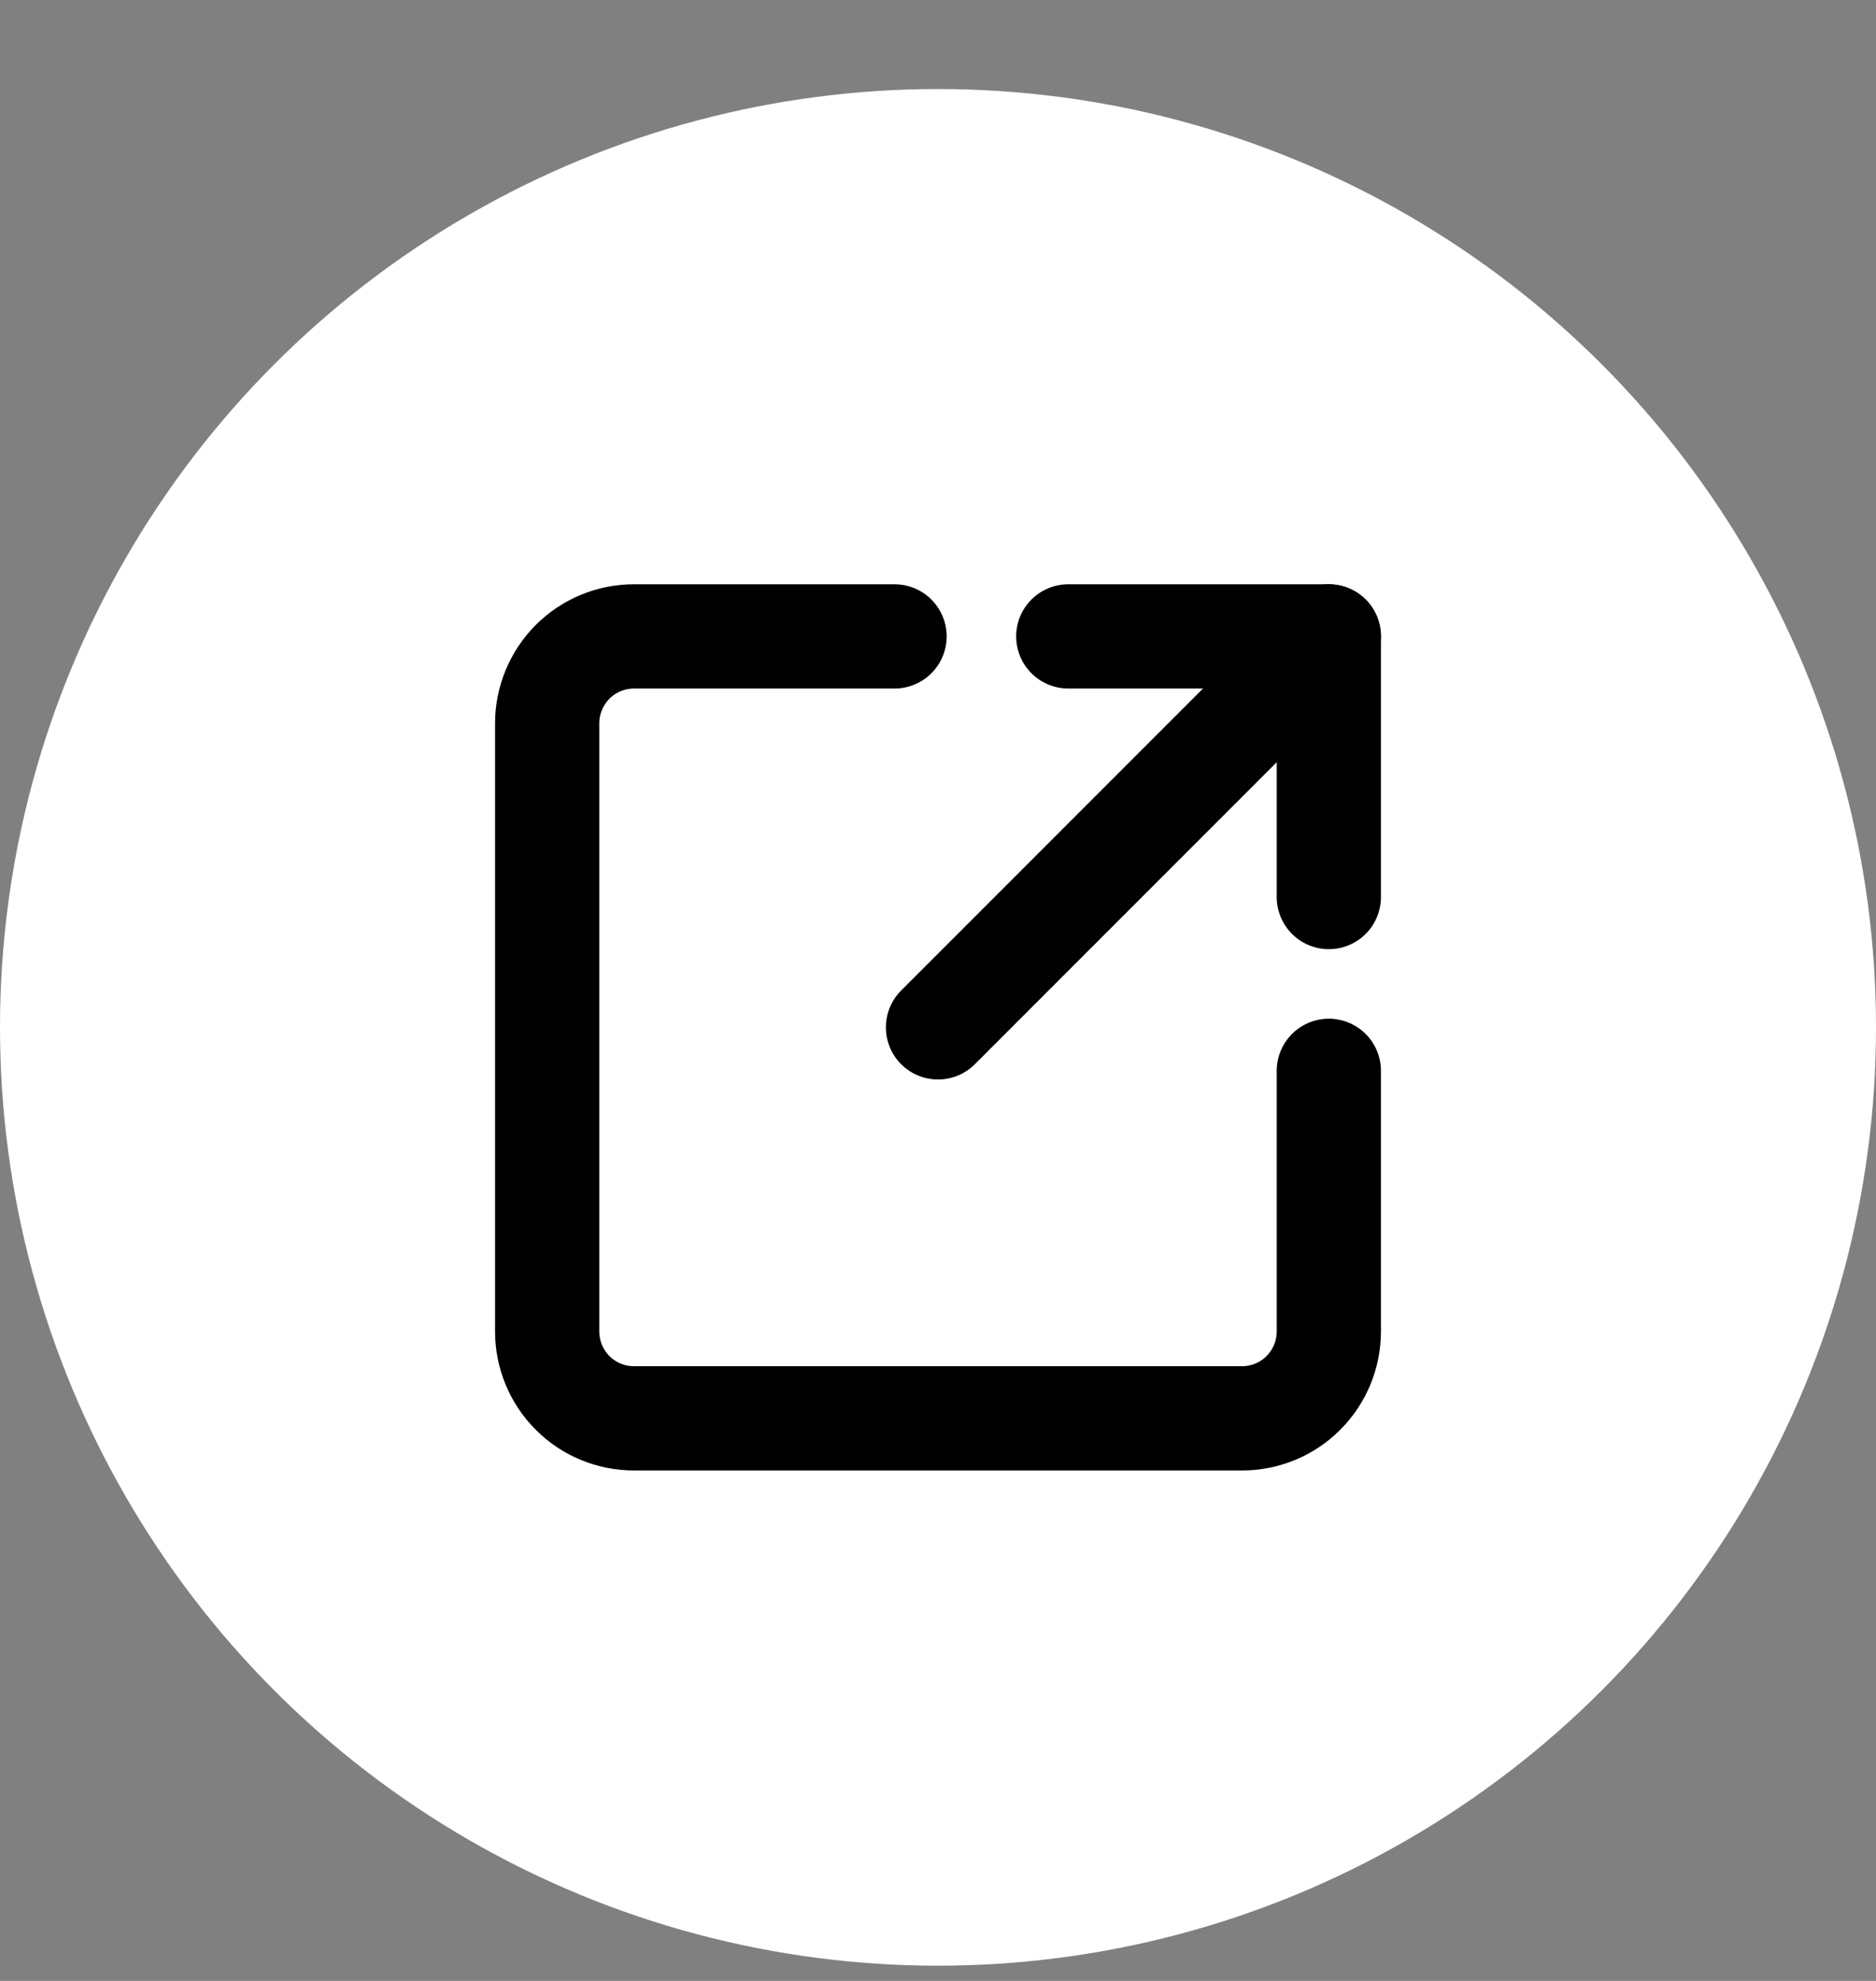 <svg width="18" height="19" viewBox="0 0 18 19" fill="none" xmlns="http://www.w3.org/2000/svg">
<rect x="0" y="0" width="18" height="19" fill="#808080" stroke="none"/>
<circle cx="9" cy="9.854" r="9" fill="white" style="fill:white;fill-opacity:1;"/>
<g clip-path="url(#clip0_2009_1154)">
<path d="M12.75 10.271V12.771C12.75 12.992 12.662 13.204 12.506 13.36C12.35 13.517 12.138 13.604 11.917 13.604H6.083C5.862 13.604 5.65 13.517 5.494 13.36C5.338 13.204 5.25 12.992 5.25 12.771V6.938C5.25 6.717 5.338 6.505 5.494 6.348C5.65 6.192 5.862 6.104 6.083 6.104H8.583" stroke="#BF8C4E" style="stroke:#BF8C4E;stroke:color(display-p3 0.749 0.549 0.306);stroke-opacity:1;" stroke-linecap="round" stroke-linejoin="round"/>
<path d="M12.75 6.104L9 9.854" stroke="#BF8C4E" style="stroke:#BF8C4E;stroke:color(display-p3 0.749 0.549 0.306);stroke-opacity:1;" stroke-linecap="round" stroke-linejoin="round"/>
<path d="M10.25 6.104H12.75V8.604" stroke="#BF8C4E" style="stroke:#BF8C4E;stroke:color(display-p3 0.749 0.549 0.306);stroke-opacity:1;" stroke-linecap="round" stroke-linejoin="round"/>
</g>
<defs>
<clipPath id="clip0_2009_1154">
<rect width="10" height="10" fill="white" style="fill:white;fill-opacity:1;" transform="translate(4 4.854)"/>
</clipPath>
</defs>
</svg>
